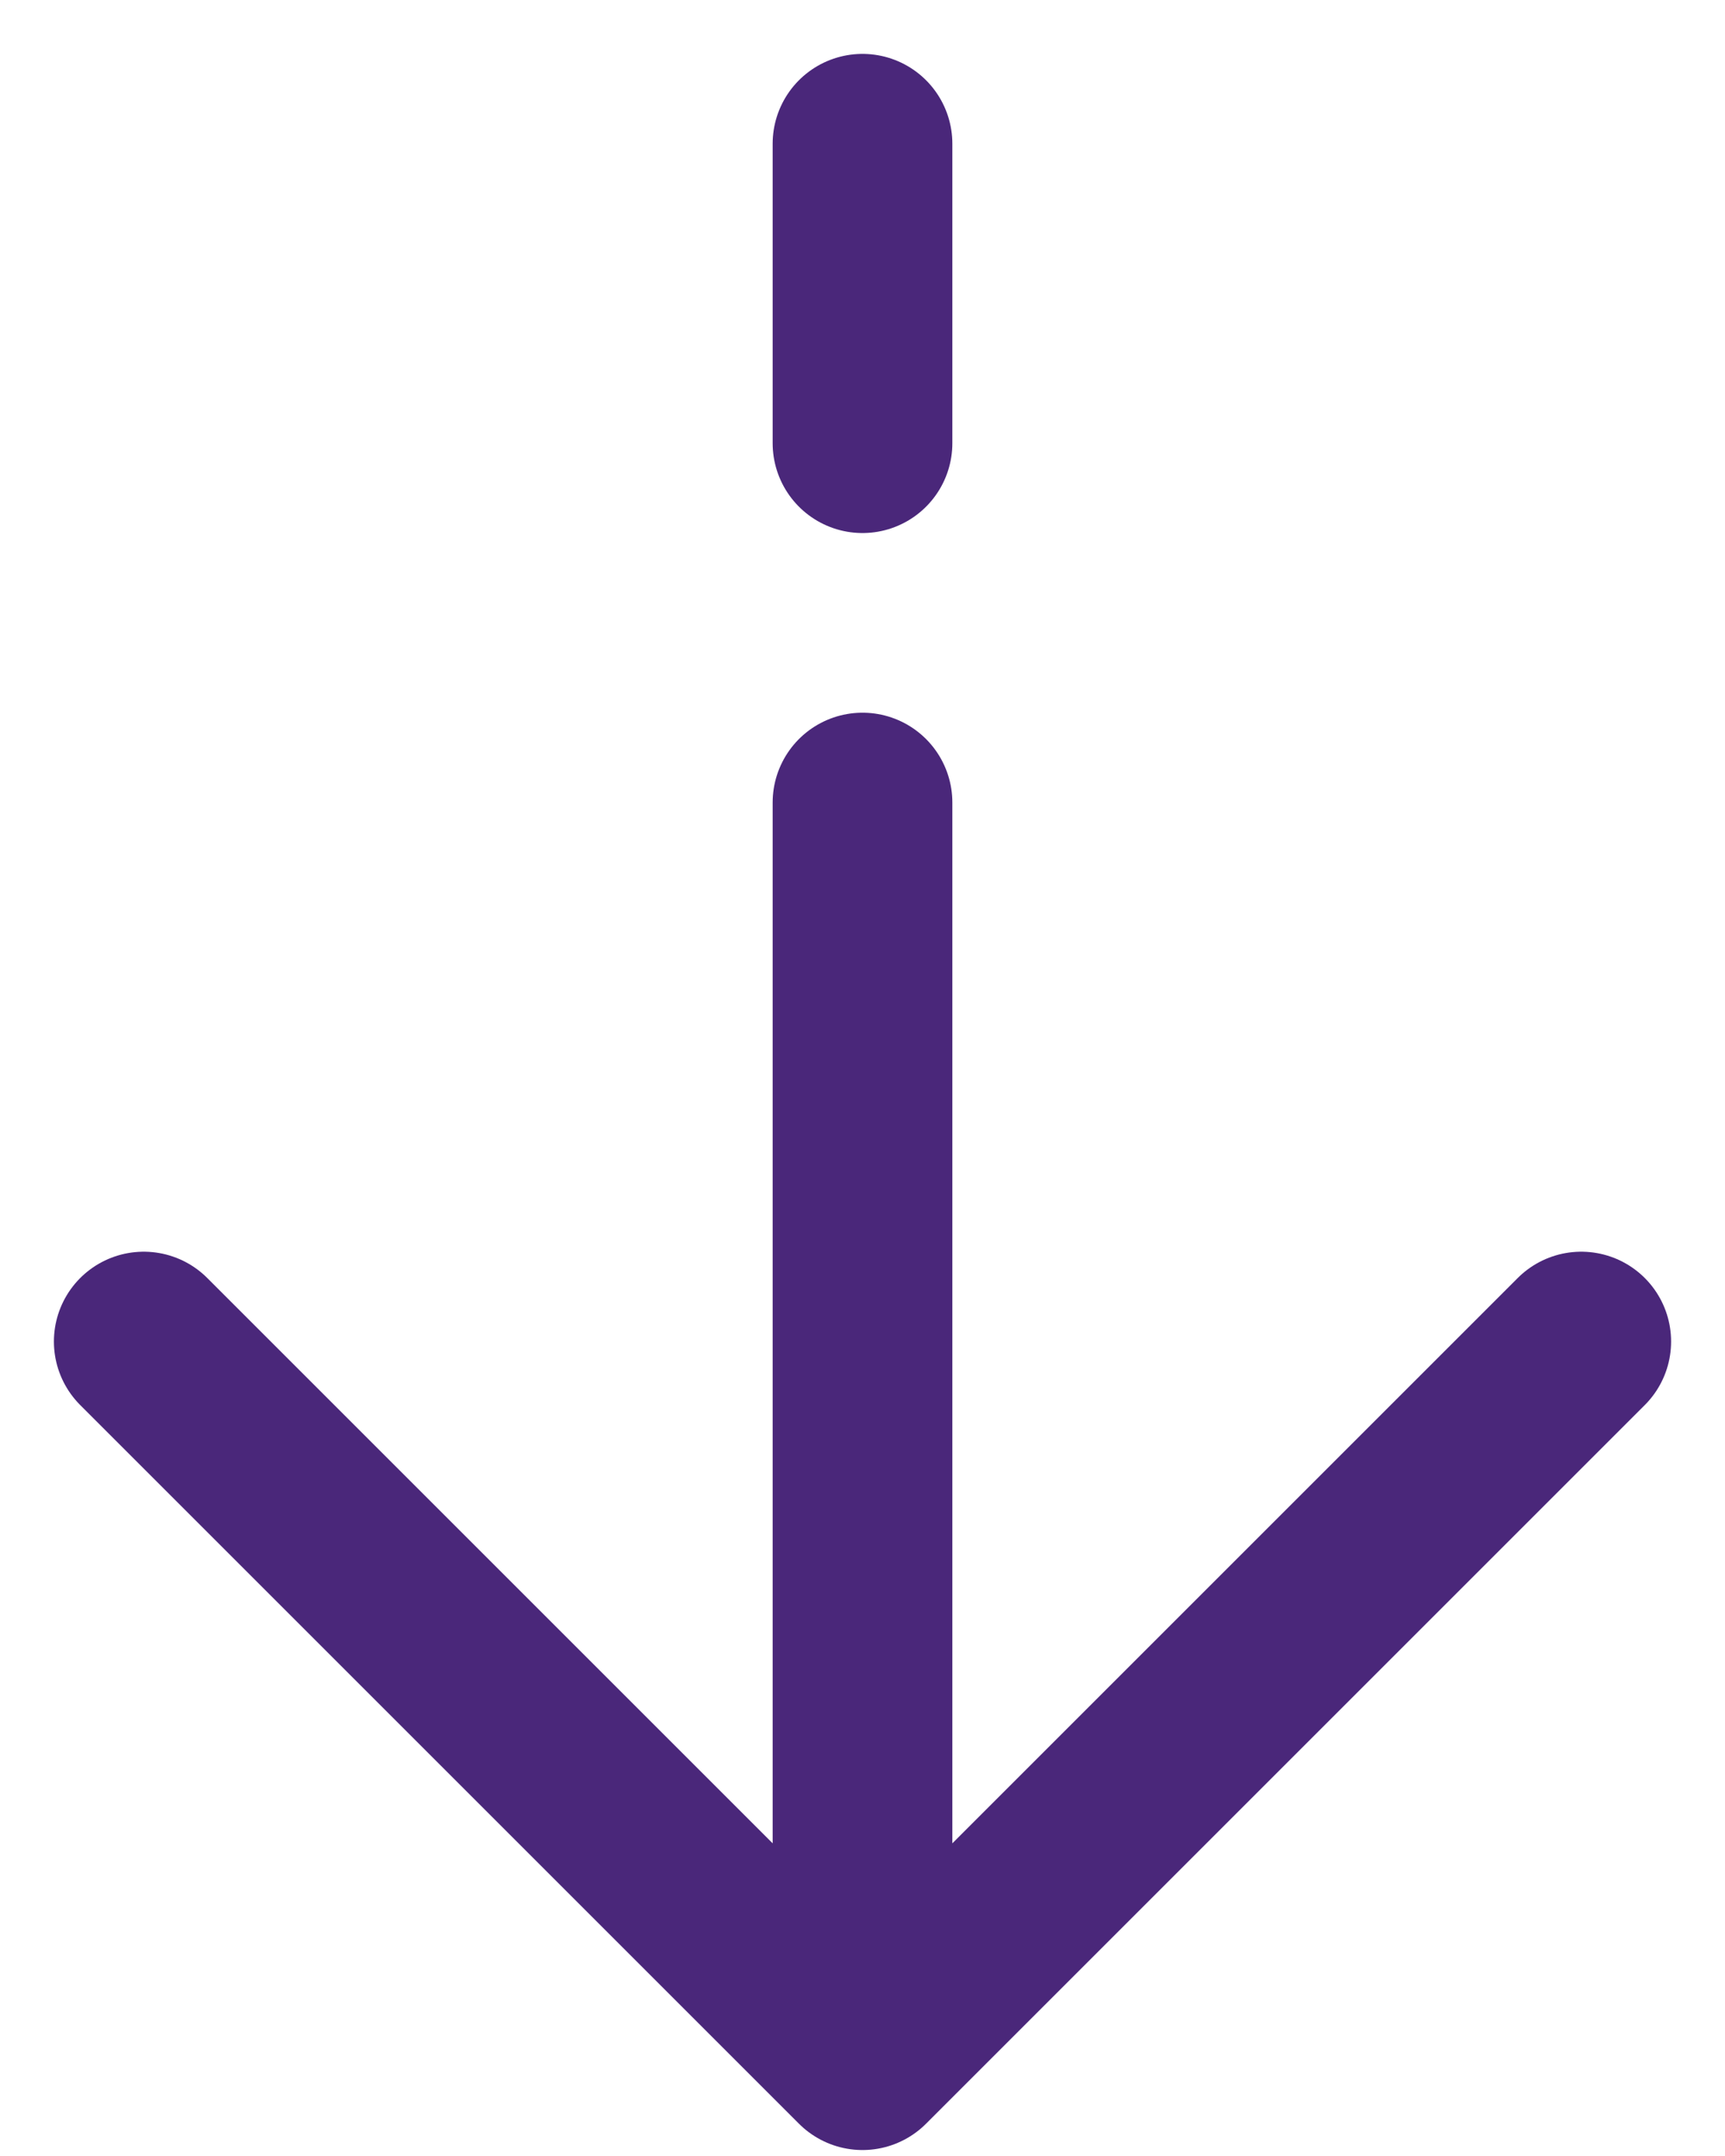 <svg xmlns="http://www.w3.org/2000/svg" width="24" height="30" viewBox="0 0 24 30" fill="none"><path d="M12 28.667L22 18.667M12 28.667L2 18.667M12 28.667V11.167M12 2V6.167" stroke="#4A277A" stroke-width="2.5" stroke-linecap="round" stroke-linejoin="round"></path></svg>